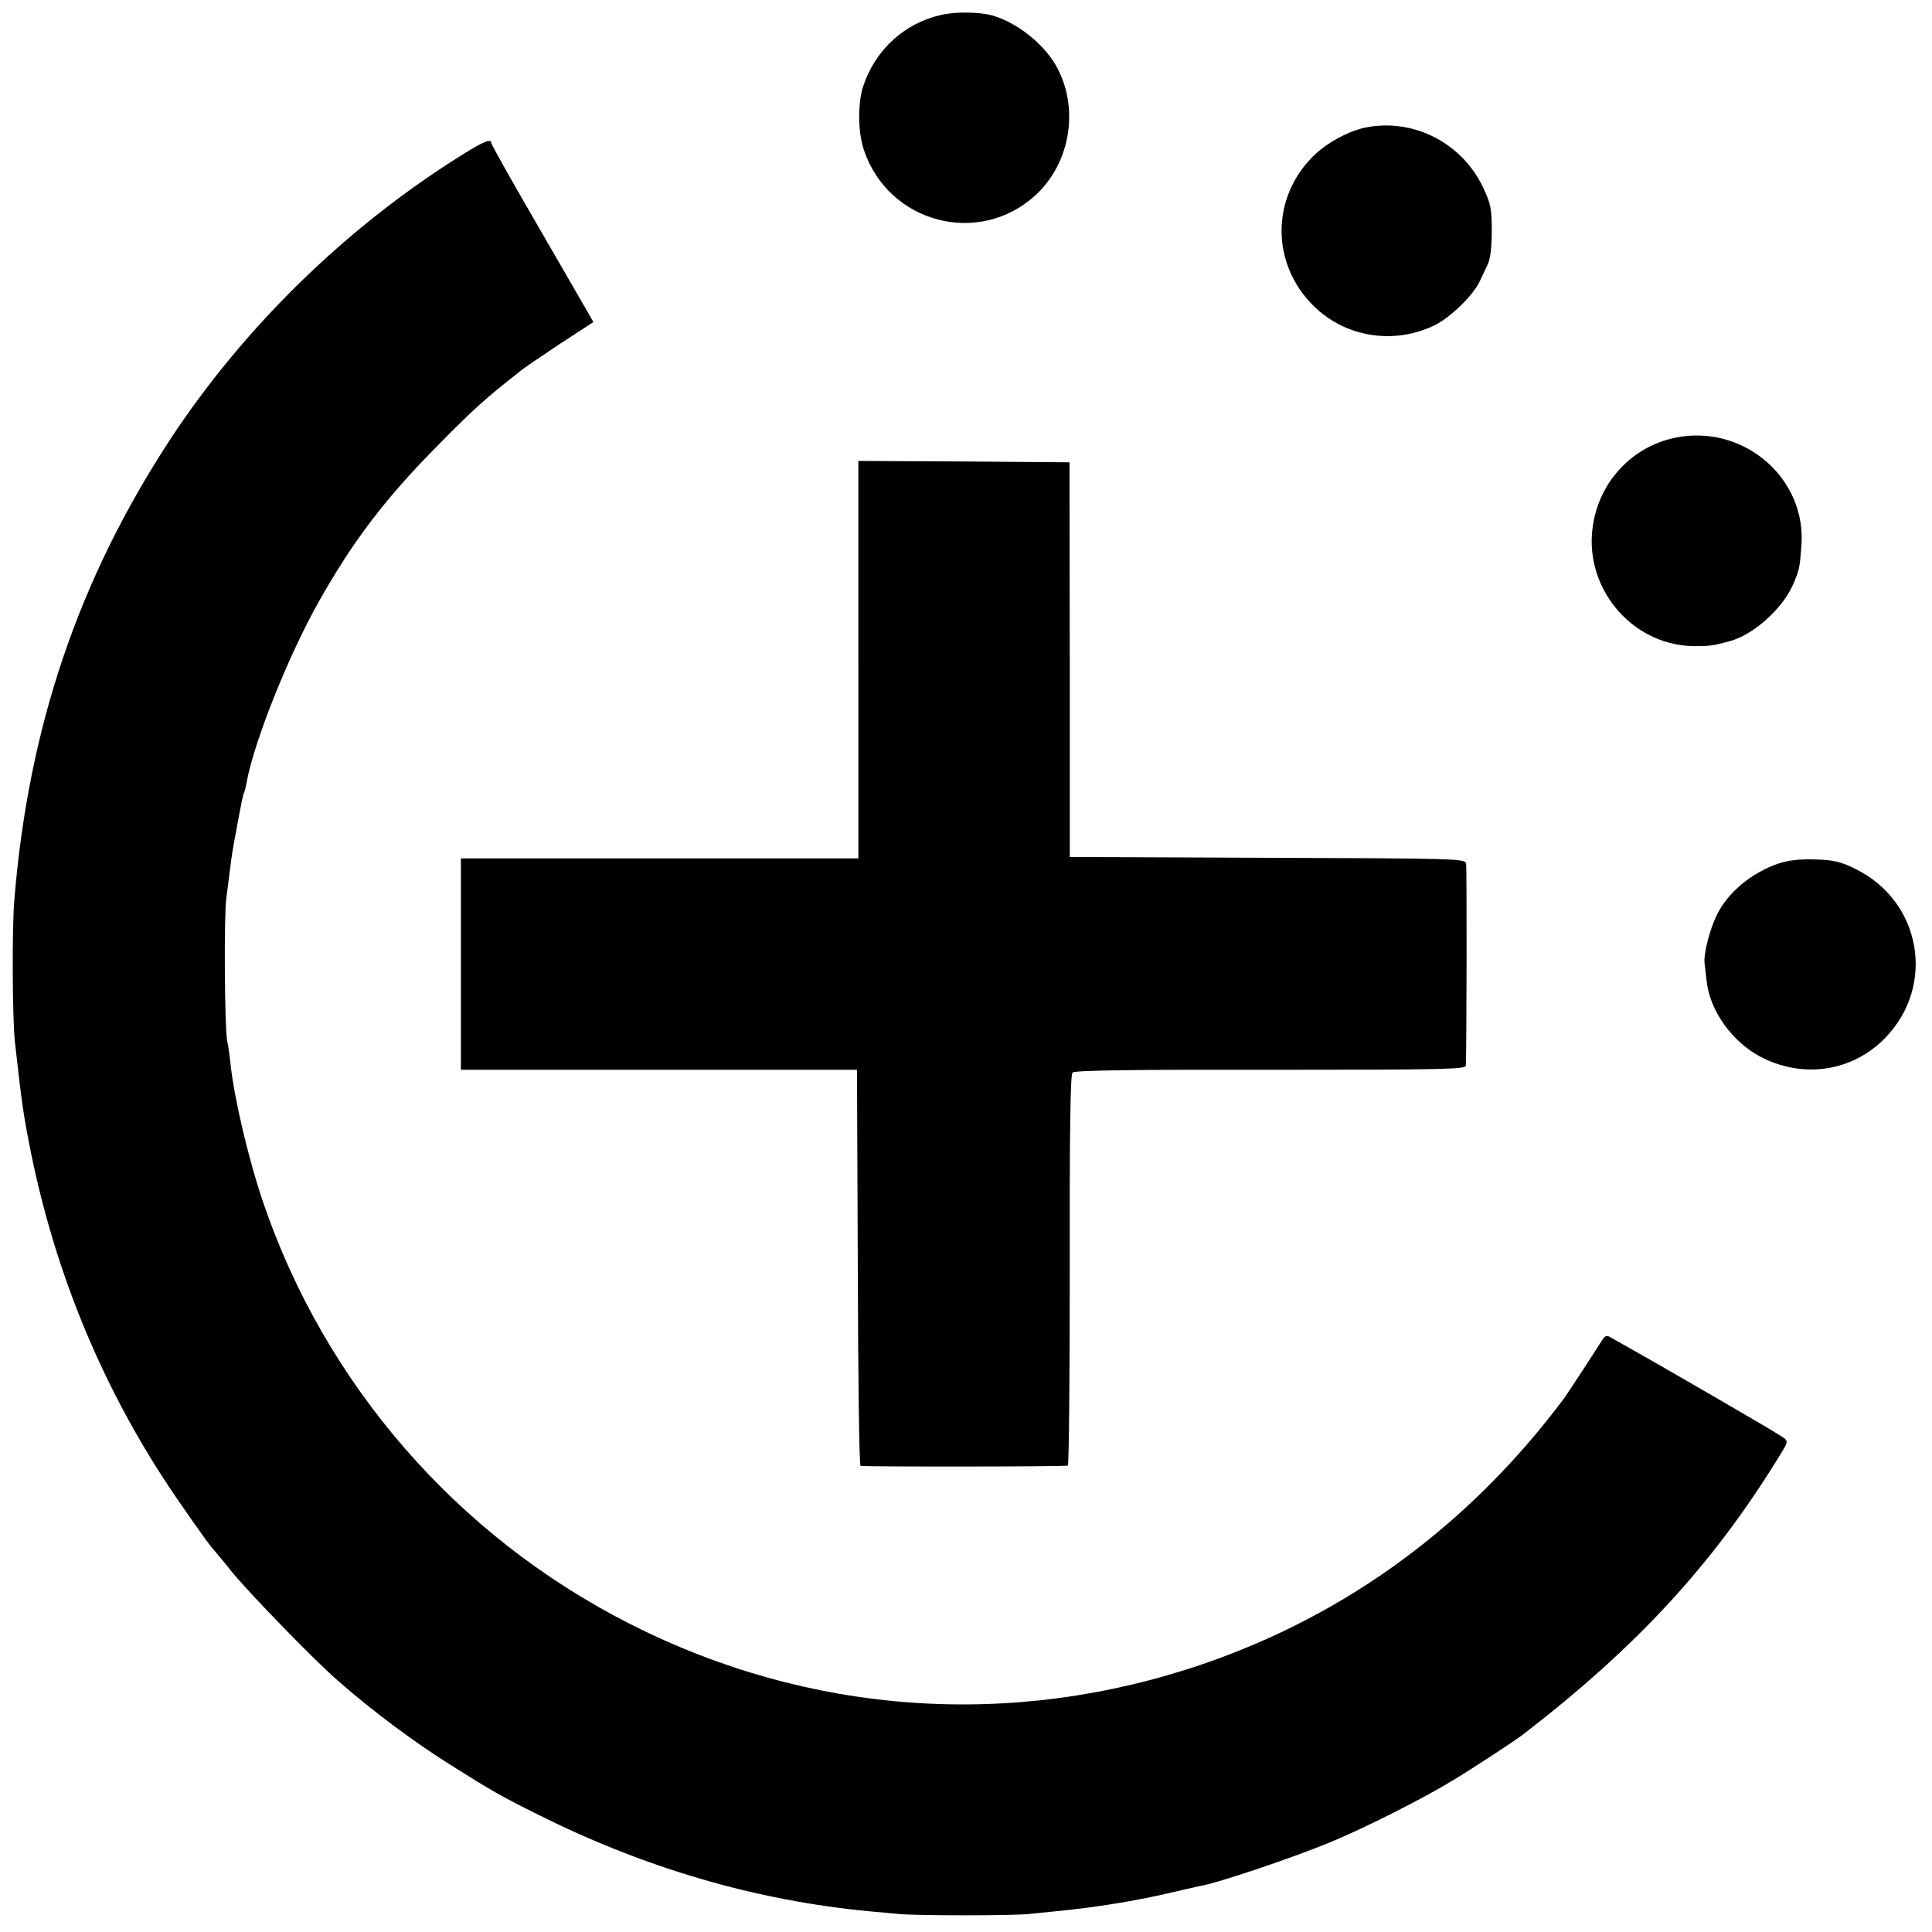 <?xml version="1.0" standalone="no"?>
<!DOCTYPE svg PUBLIC "-//W3C//DTD SVG 20010904//EN"
 "http://www.w3.org/TR/2001/REC-SVG-20010904/DTD/svg10.dtd">
<svg version="1.0" xmlns="http://www.w3.org/2000/svg"
 width="700pt" height="700pt" viewBox="0 0 700 700"
 preserveAspectRatio="xMidYMid meet">
<g transform="translate(0,700) scale(0.1,-0.1)"
fill="#000000" stroke="none">
<path d="M3410 6946 c-133 -30 -238 -126 -282 -257 -21 -63 -20 -170 3 -235
90 -263 416 -348 620 -162 130 119 161 323 73 474 -47 79 -141 153 -229 178
-46 13 -134 14 -185 2z"/>
<path d="M4953 6539 c-62 -11 -144 -55 -192 -102 -156 -151 -157 -392 -2 -545
115 -114 290 -142 438 -71 56 27 141 109 164 159 9 19 23 48 30 64 9 18 14 64
14 120 0 81 -4 98 -31 156 -76 161 -250 251 -421 219z"/>
<path d="M1668 6435 c-414 -259 -784 -621 -1050 -1025 -333 -508 -515 -1044
-566 -1670 -9 -101 -7 -433 2 -515 26 -234 32 -272 61 -415 87 -419 246 -808
473 -1160 54 -84 171 -250 182 -260 3 -3 35 -41 70 -85 62 -76 300 -322 385
-395 126 -111 281 -226 416 -310 138 -87 178 -110 309 -175 388 -194 789 -311
1200 -350 30 -3 80 -7 110 -10 63 -6 405 -6 465 0 22 2 67 7 100 10 152 15
291 38 415 67 47 11 96 22 110 25 68 12 336 103 472 159 127 53 337 159 443
224 73 44 229 146 255 167 410 316 685 614 925 1004 38 62 38 57 -2 82 -35 23
-439 257 -543 315 -25 14 -53 30 -64 36 -14 9 -20 7 -30 -8 -16 -26 -129 -199
-138 -211 -341 -457 -786 -785 -1309 -964 -692 -237 -1427 -185 -2078 146
-626 318 -1103 867 -1328 1528 -54 160 -105 378 -118 502 -3 32 -9 69 -12 83
-9 43 -12 452 -3 515 4 33 11 83 14 110 3 28 12 86 21 130 21 115 26 138 30
145 2 4 6 20 9 37 26 144 150 456 261 653 127 225 243 376 435 570 126 128
171 168 292 263 12 11 78 55 145 100 l123 80 -32 56 c-18 31 -101 175 -185
320 -84 145 -153 268 -153 273 0 17 -28 6 -112 -47z"/>
<path d="M6091 5418 c-186 -28 -322 -186 -324 -377 -1 -207 168 -381 372 -382
55 0 66 1 125 17 89 22 200 123 236 214 20 48 21 55 27 135 17 236 -197 428
-436 393z"/>
<path d="M3110 4610 l0 -720 -720 0 -720 0 0 -383 0 -383 718 0 717 0 3 -717
c1 -394 5 -717 10 -718 30 -4 745 -3 751 1 4 3 7 322 7 709 -1 489 2 708 10
715 7 8 227 11 717 10 633 0 707 2 708 15 3 54 4 719 1 733 -4 17 -49 18 -720
20 l-716 3 0 715 -1 715 -382 3 -383 2 0 -720z"/>
<path d="M6443 3871 c-96 -33 -181 -103 -221 -183 -27 -53 -50 -144 -46 -178
2 -14 5 -45 8 -69 13 -105 92 -215 193 -269 155 -82 335 -55 454 68 184 190
130 495 -109 612 -53 26 -77 32 -145 34 -57 2 -98 -3 -134 -15z"/>
</g>
</svg>
